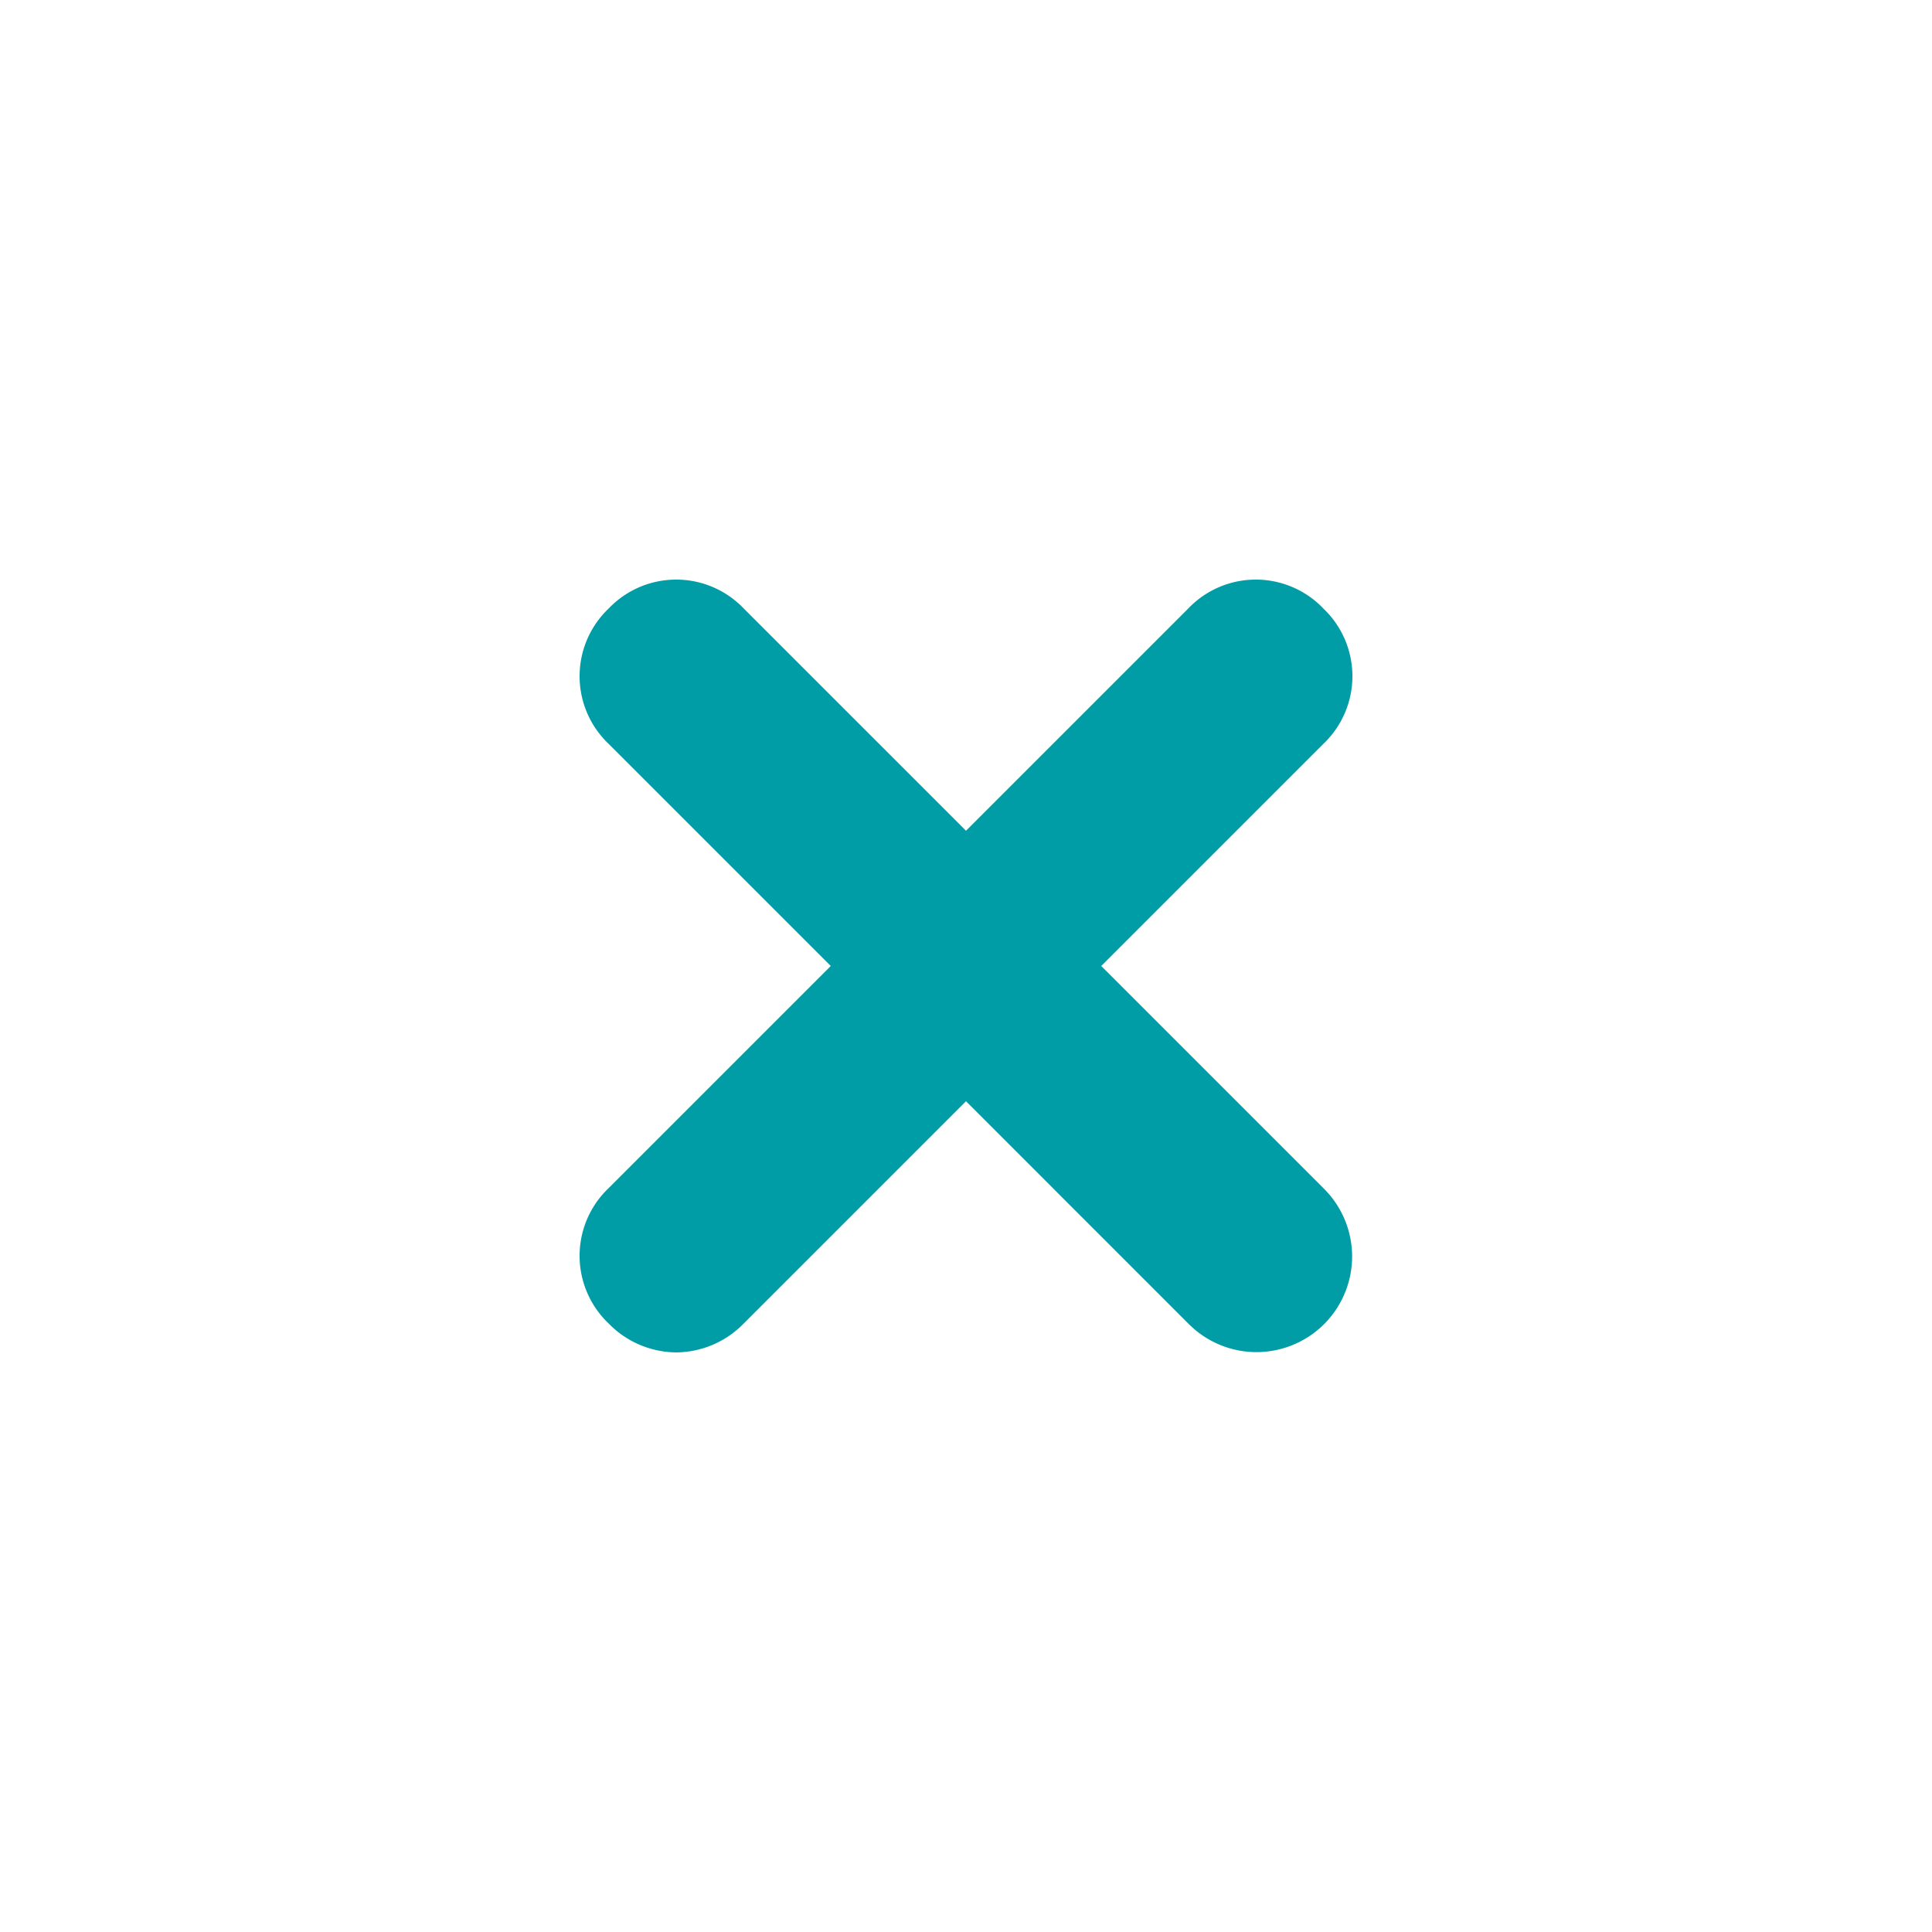 <svg xmlns="http://www.w3.org/2000/svg" xmlns:xlink="http://www.w3.org/1999/xlink" width="40" height="40" viewBox="0 0 40 40">
  <defs>
    <clipPath id="clip-path">
      <rect id="Rectangle_5010" data-name="Rectangle 5010" width="40" height="40" transform="translate(-652 -5036)" fill="#fff" opacity="0.296"/>
    </clipPath>
  </defs>
  <g id="Mask_Group_13" data-name="Mask Group 13" transform="translate(652 5036)" clip-path="url(#clip-path)">
    <path id="close" d="M10.8,8l4.6-4.6a1.933,1.933,0,0,0,0-2.8,1.933,1.933,0,0,0-2.8,0L8,5.2,3.4.6A1.933,1.933,0,0,0,.6.6a1.933,1.933,0,0,0,0,2.8L5.2,8,.6,12.6a1.933,1.933,0,0,0,0,2.8A1.974,1.974,0,0,0,2,16a1.974,1.974,0,0,0,1.4-.6L8,10.8l4.6,4.6a1.98,1.98,0,1,0,2.8-2.8Z" transform="translate(-640 -5024)" fill="#019da6"/>
  </g>
</svg>
